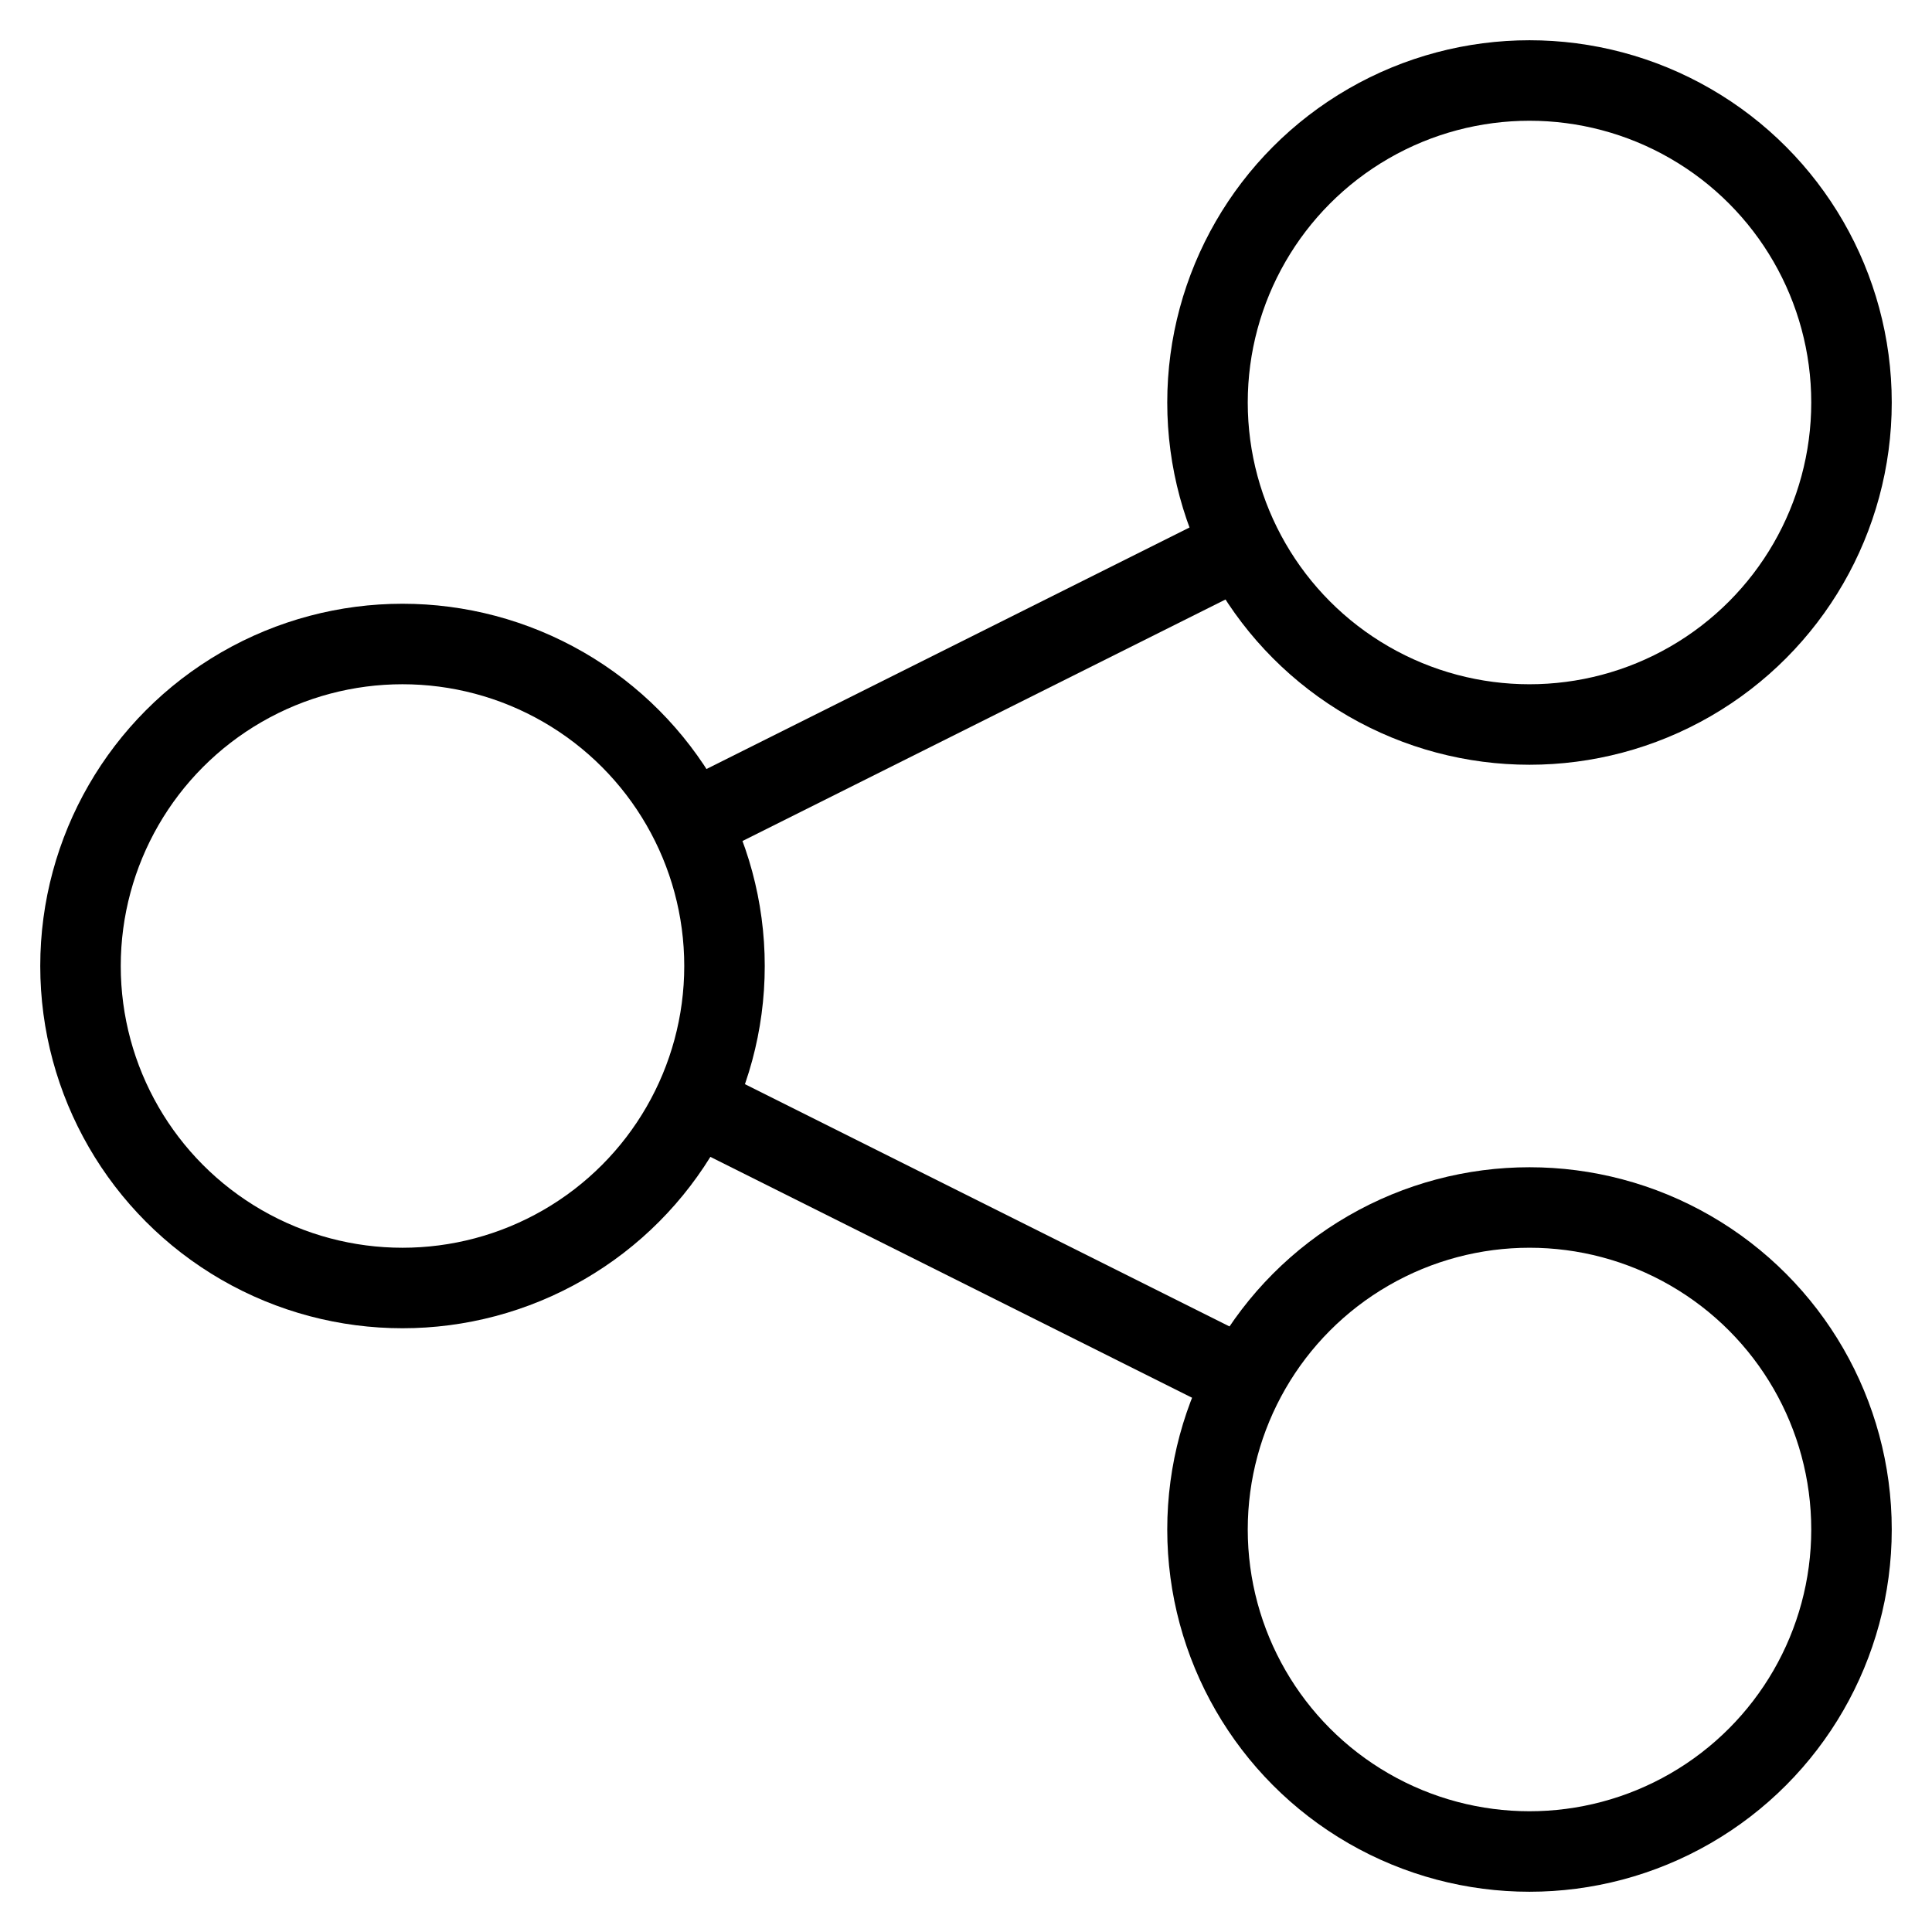 <svg id="nc_icon" xmlns="http://www.w3.org/2000/svg" xml:space="preserve" viewBox="0 0 24 24"><g fill="none" stroke="currentColor" stroke-miterlimit="10" class="nc-icon-wrapper"><path d="m8.6 10.2 6.8-3.4M8.6 13.7l6.8 3.4" data-cap="butt" data-color="color-2" vector-effect="non-scaling-stroke"/><circle cx="5" cy="12" r="4" stroke-linecap="square" vector-effect="non-scaling-stroke"/><circle cx="19" cy="5" r="4" stroke-linecap="square" vector-effect="non-scaling-stroke"/><circle cx="19" cy="19" r="4" stroke-linecap="square" vector-effect="non-scaling-stroke"/></g></svg>
